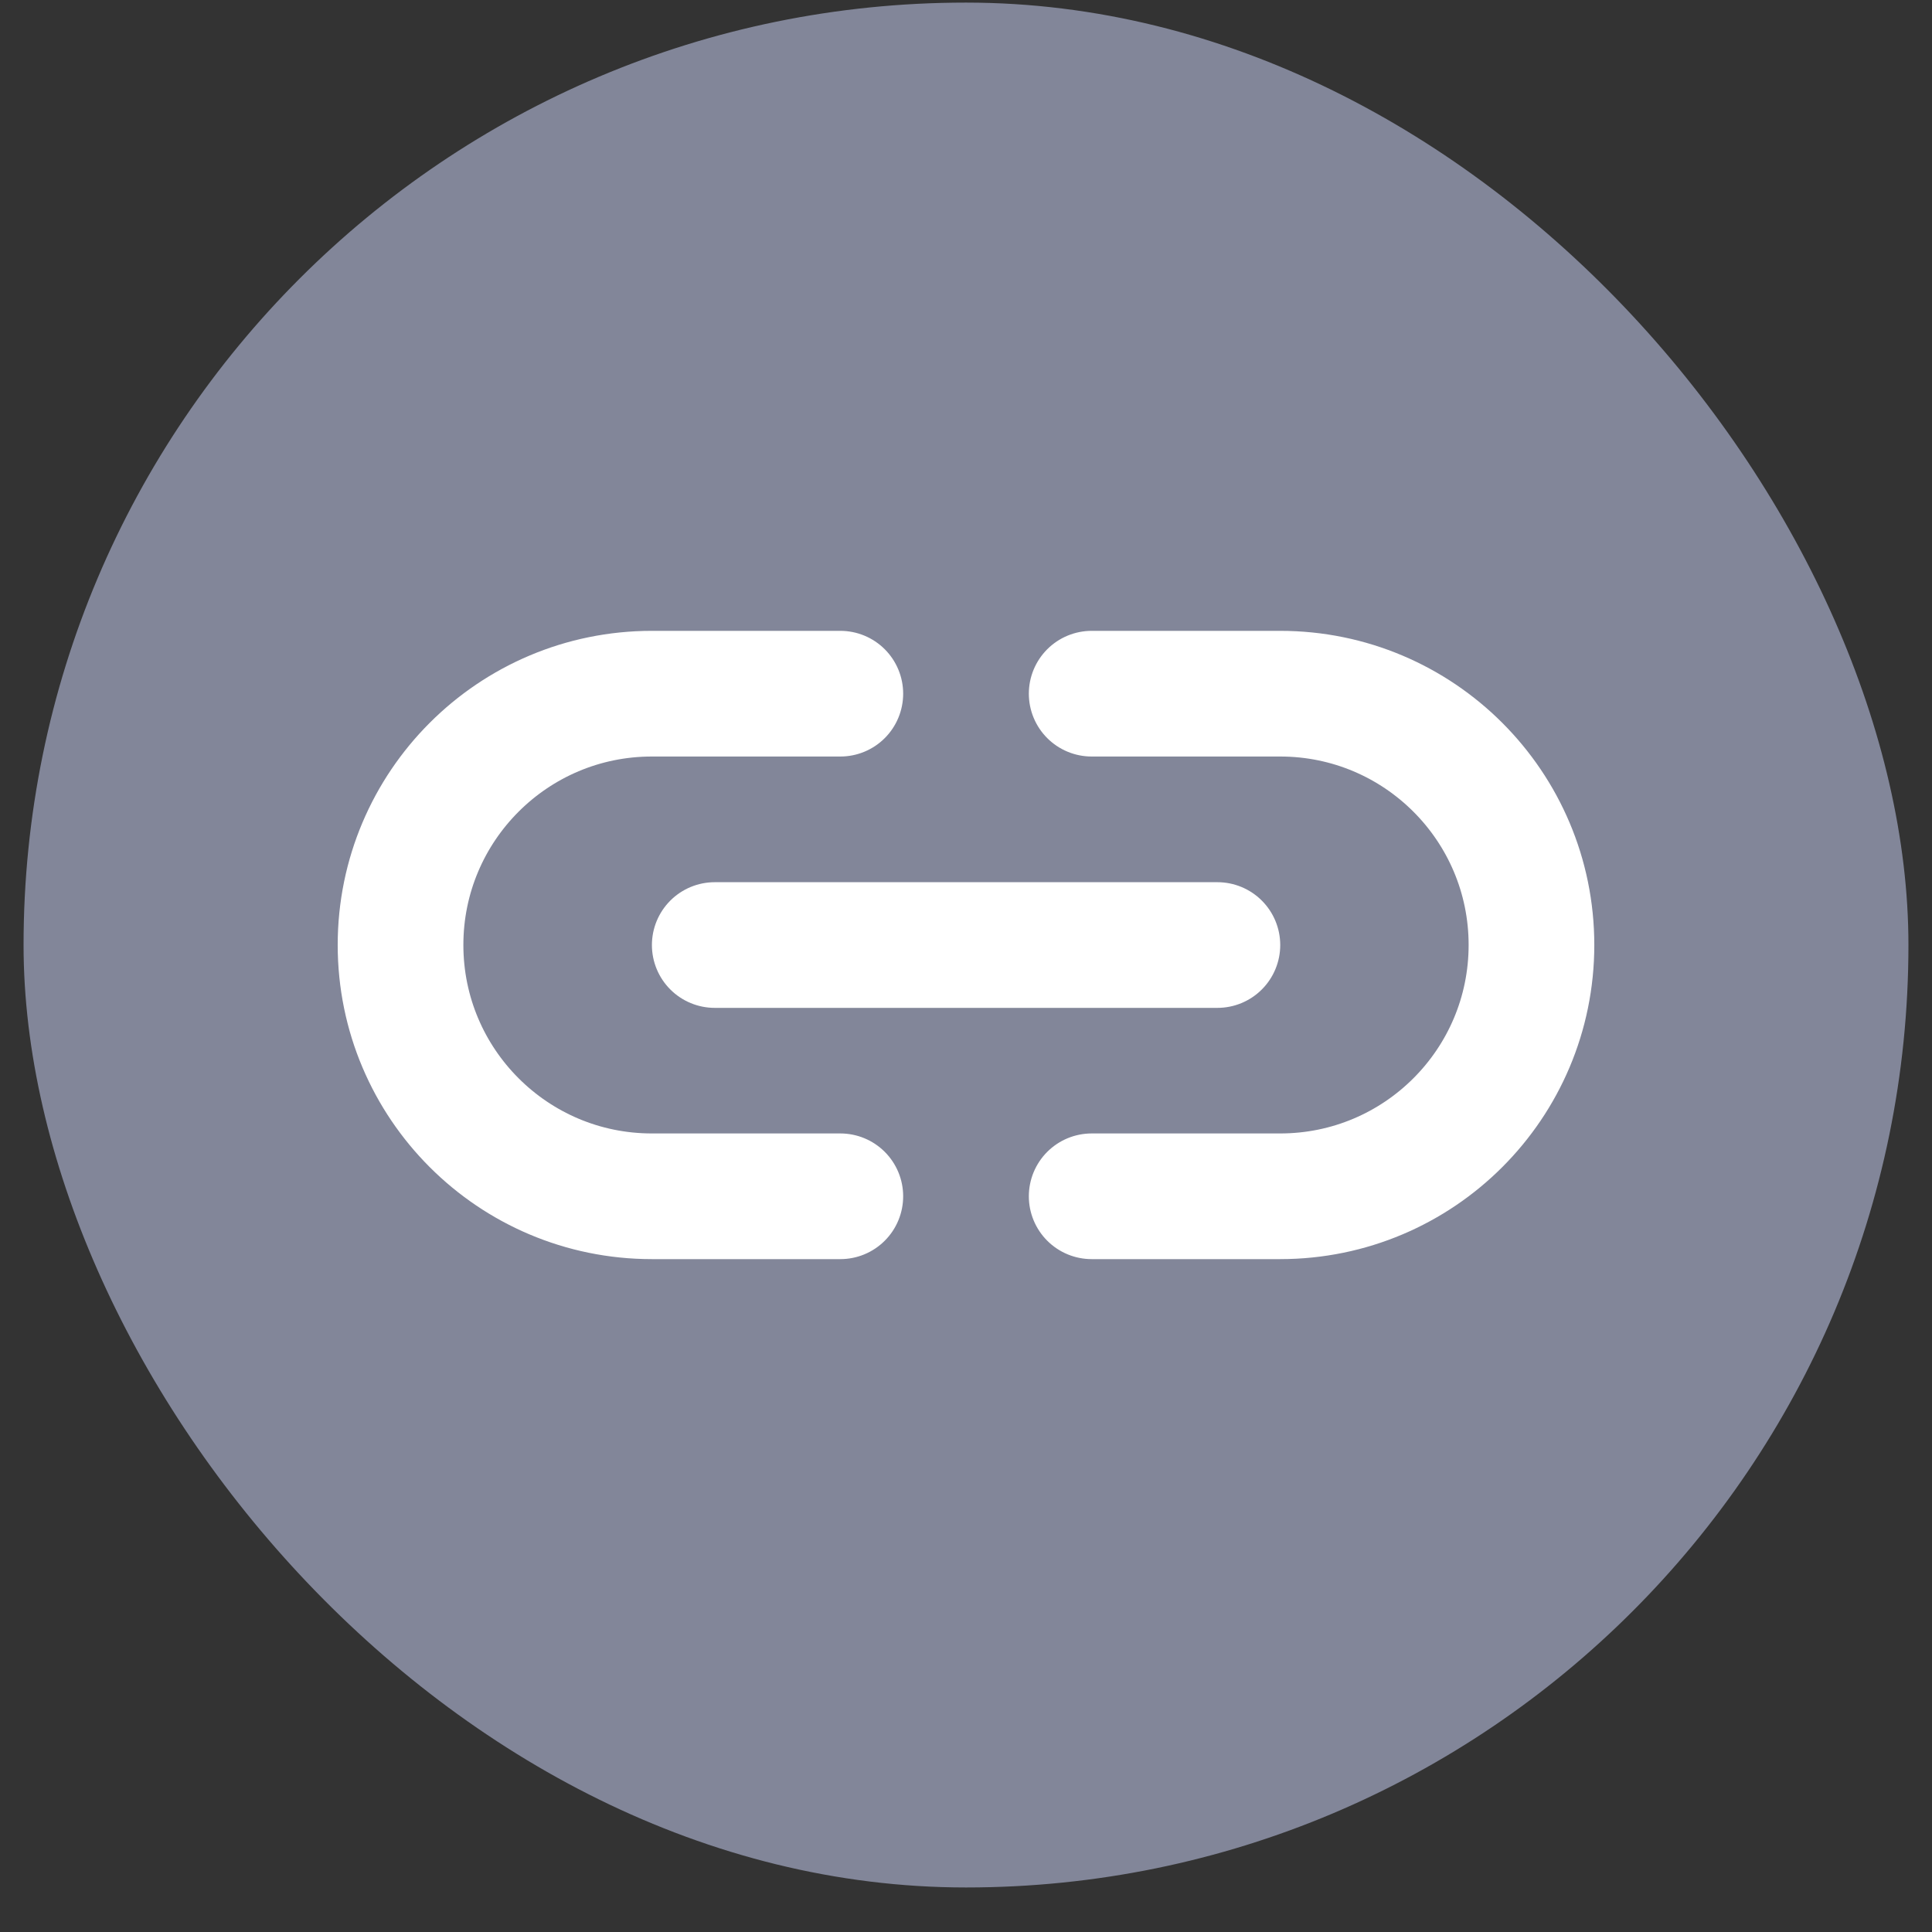 <svg width="41" height="41" viewBox="0 0 41 41" fill="none" xmlns="http://www.w3.org/2000/svg">
<rect x="0" y="0" width="41" height="41" fill="#333333" stroke="none"/>
<rect x="0.5" y="0.055" width="40" height="40" rx="20" fill="#828699"/>
<path d="M17.833 25.387H13.833C10.888 25.387 8.5 23 8.5 20.054V20.054C8.5 17.108 10.888 14.721 13.833 14.721H17.833" stroke="white" stroke-width="2.667" stroke-linecap="round" stroke-linejoin="round"/>
<path d="M25.835 20.055H15.168" stroke="white" stroke-width="2.667" stroke-linecap="round" stroke-linejoin="round"/>
<path d="M23.167 25.387H27.167C30.112 25.387 32.5 23 32.5 20.054V20.054C32.5 17.108 30.112 14.721 27.167 14.721H23.167" stroke="white" stroke-width="2.667" stroke-linecap="round" stroke-linejoin="round"/>
</svg>
